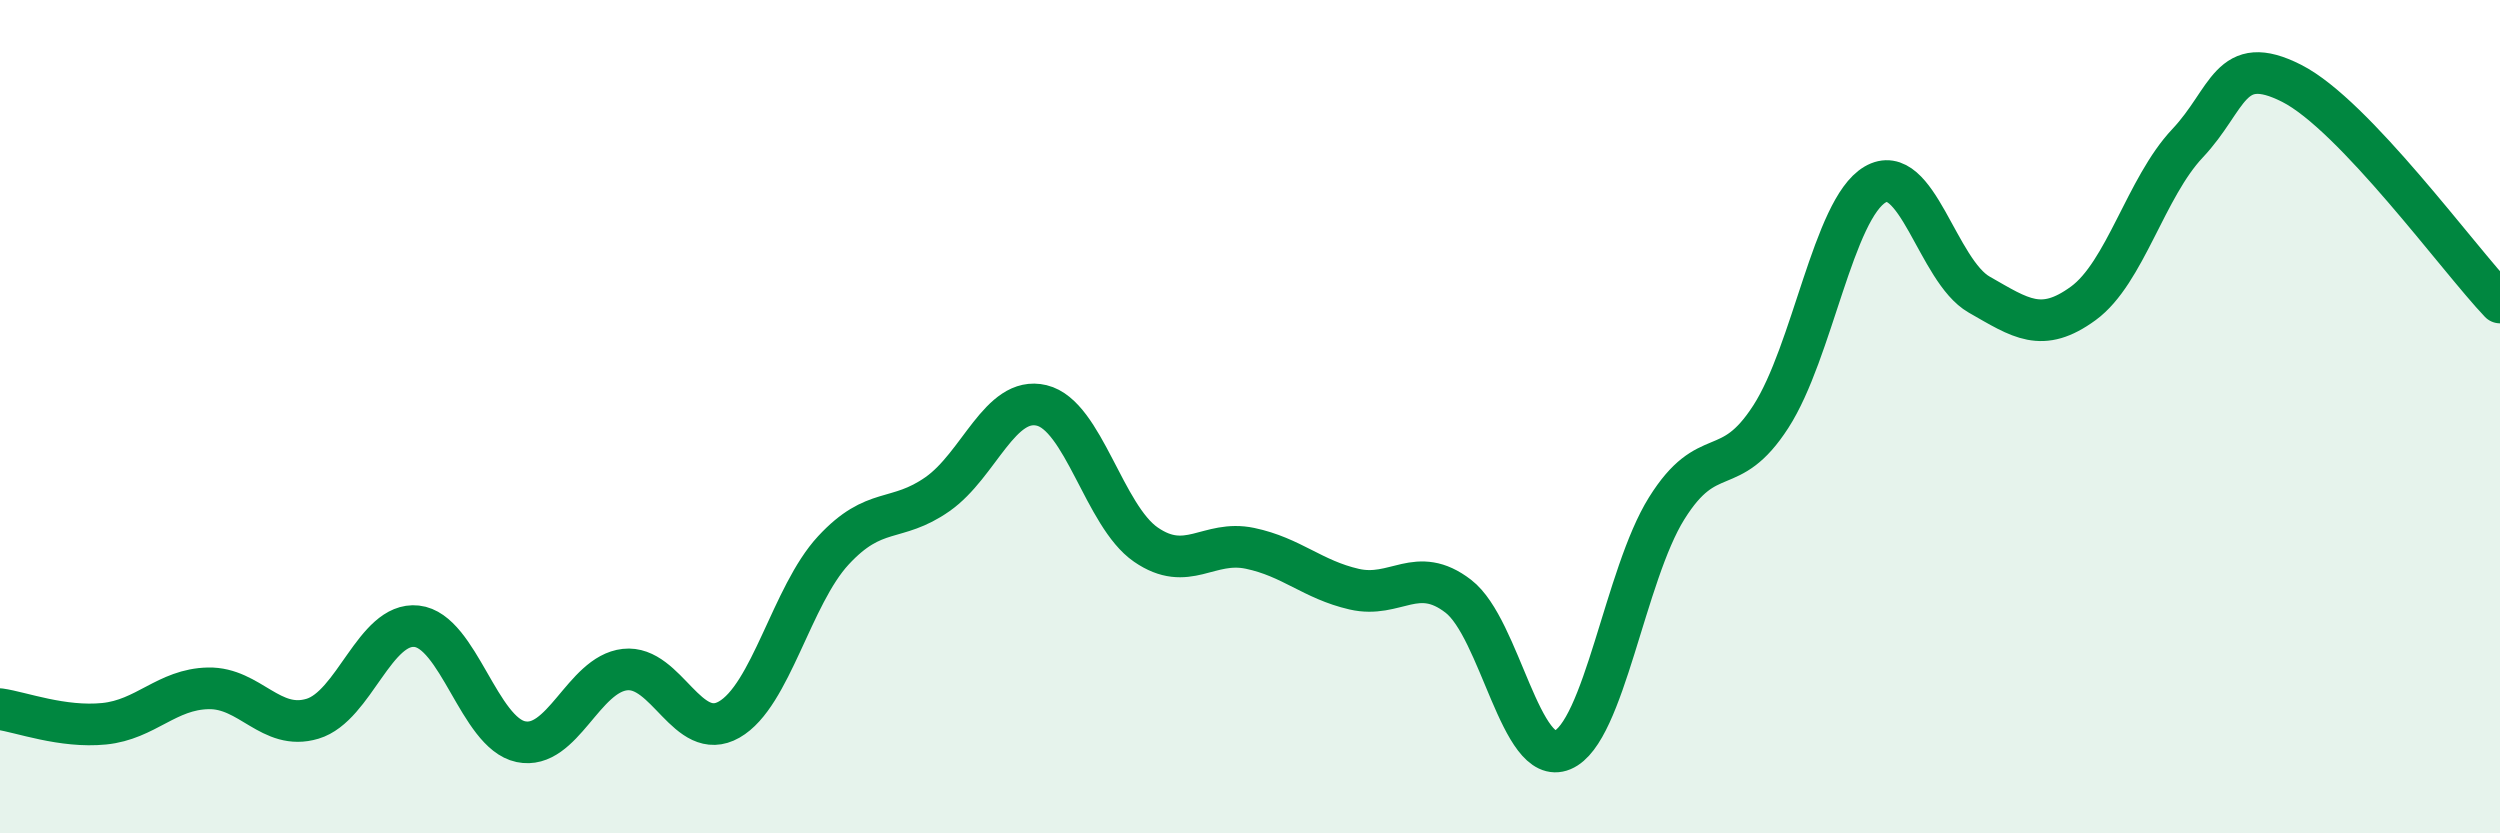 
    <svg width="60" height="20" viewBox="0 0 60 20" xmlns="http://www.w3.org/2000/svg">
      <path
        d="M 0,17.02 C 0.5,17.09 1.5,17.47 2.5,17.37 C 3.5,17.27 4,16.54 5,16.52 C 6,16.5 6.5,17.55 7.5,17.25 C 8.5,16.95 9,14.92 10,15.03 C 11,15.14 11.5,17.59 12.5,17.8 C 13.5,18.01 14,16.18 15,16.07 C 16,15.96 16.5,17.84 17.5,17.27 C 18.5,16.7 19,14.29 20,13.21 C 21,12.13 21.5,12.56 22.5,11.86 C 23.5,11.16 24,9.49 25,9.73 C 26,9.97 26.5,12.38 27.5,13.07 C 28.5,13.76 29,12.95 30,13.16 C 31,13.37 31.5,13.91 32.5,14.14 C 33.5,14.37 34,13.54 35,14.31 C 36,15.08 36.5,18.42 37.5,18 C 38.5,17.58 39,13.8 40,12.2 C 41,10.6 41.5,11.55 42.5,10 C 43.5,8.45 44,5.02 45,4.43 C 46,3.84 46.5,6.5 47.5,7.07 C 48.5,7.64 49,8.01 50,7.28 C 51,6.55 51.5,4.5 52.5,3.44 C 53.5,2.38 53.5,1.24 55,2 C 56.5,2.76 59,6.21 60,7.26L60 20L0 20Z"
        fill="#008740"
        opacity="0.1"
        stroke-linecap="round"
        stroke-linejoin="round"
      />
      <path
        d="M 0,17.02 C 0.5,17.09 1.5,17.47 2.5,17.37 C 3.5,17.27 4,16.54 5,16.52 C 6,16.5 6.5,17.55 7.5,17.25 C 8.5,16.95 9,14.92 10,15.03 C 11,15.14 11.5,17.59 12.5,17.8 C 13.5,18.01 14,16.18 15,16.07 C 16,15.96 16.5,17.84 17.5,17.27 C 18.5,16.7 19,14.29 20,13.21 C 21,12.13 21.5,12.56 22.5,11.86 C 23.5,11.16 24,9.49 25,9.73 C 26,9.97 26.5,12.38 27.5,13.07 C 28.5,13.76 29,12.95 30,13.16 C 31,13.37 31.5,13.91 32.5,14.14 C 33.5,14.37 34,13.54 35,14.31 C 36,15.08 36.5,18.42 37.5,18 C 38.5,17.58 39,13.8 40,12.2 C 41,10.6 41.5,11.55 42.5,10 C 43.5,8.45 44,5.02 45,4.43 C 46,3.84 46.5,6.5 47.5,7.07 C 48.5,7.64 49,8.01 50,7.28 C 51,6.55 51.5,4.5 52.5,3.44 C 53.5,2.38 53.5,1.24 55,2 C 56.5,2.76 59,6.21 60,7.26"
        stroke="#008740"
        stroke-width="1"
        fill="none"
        stroke-linecap="round"
        stroke-linejoin="round"
      />
    </svg>
  